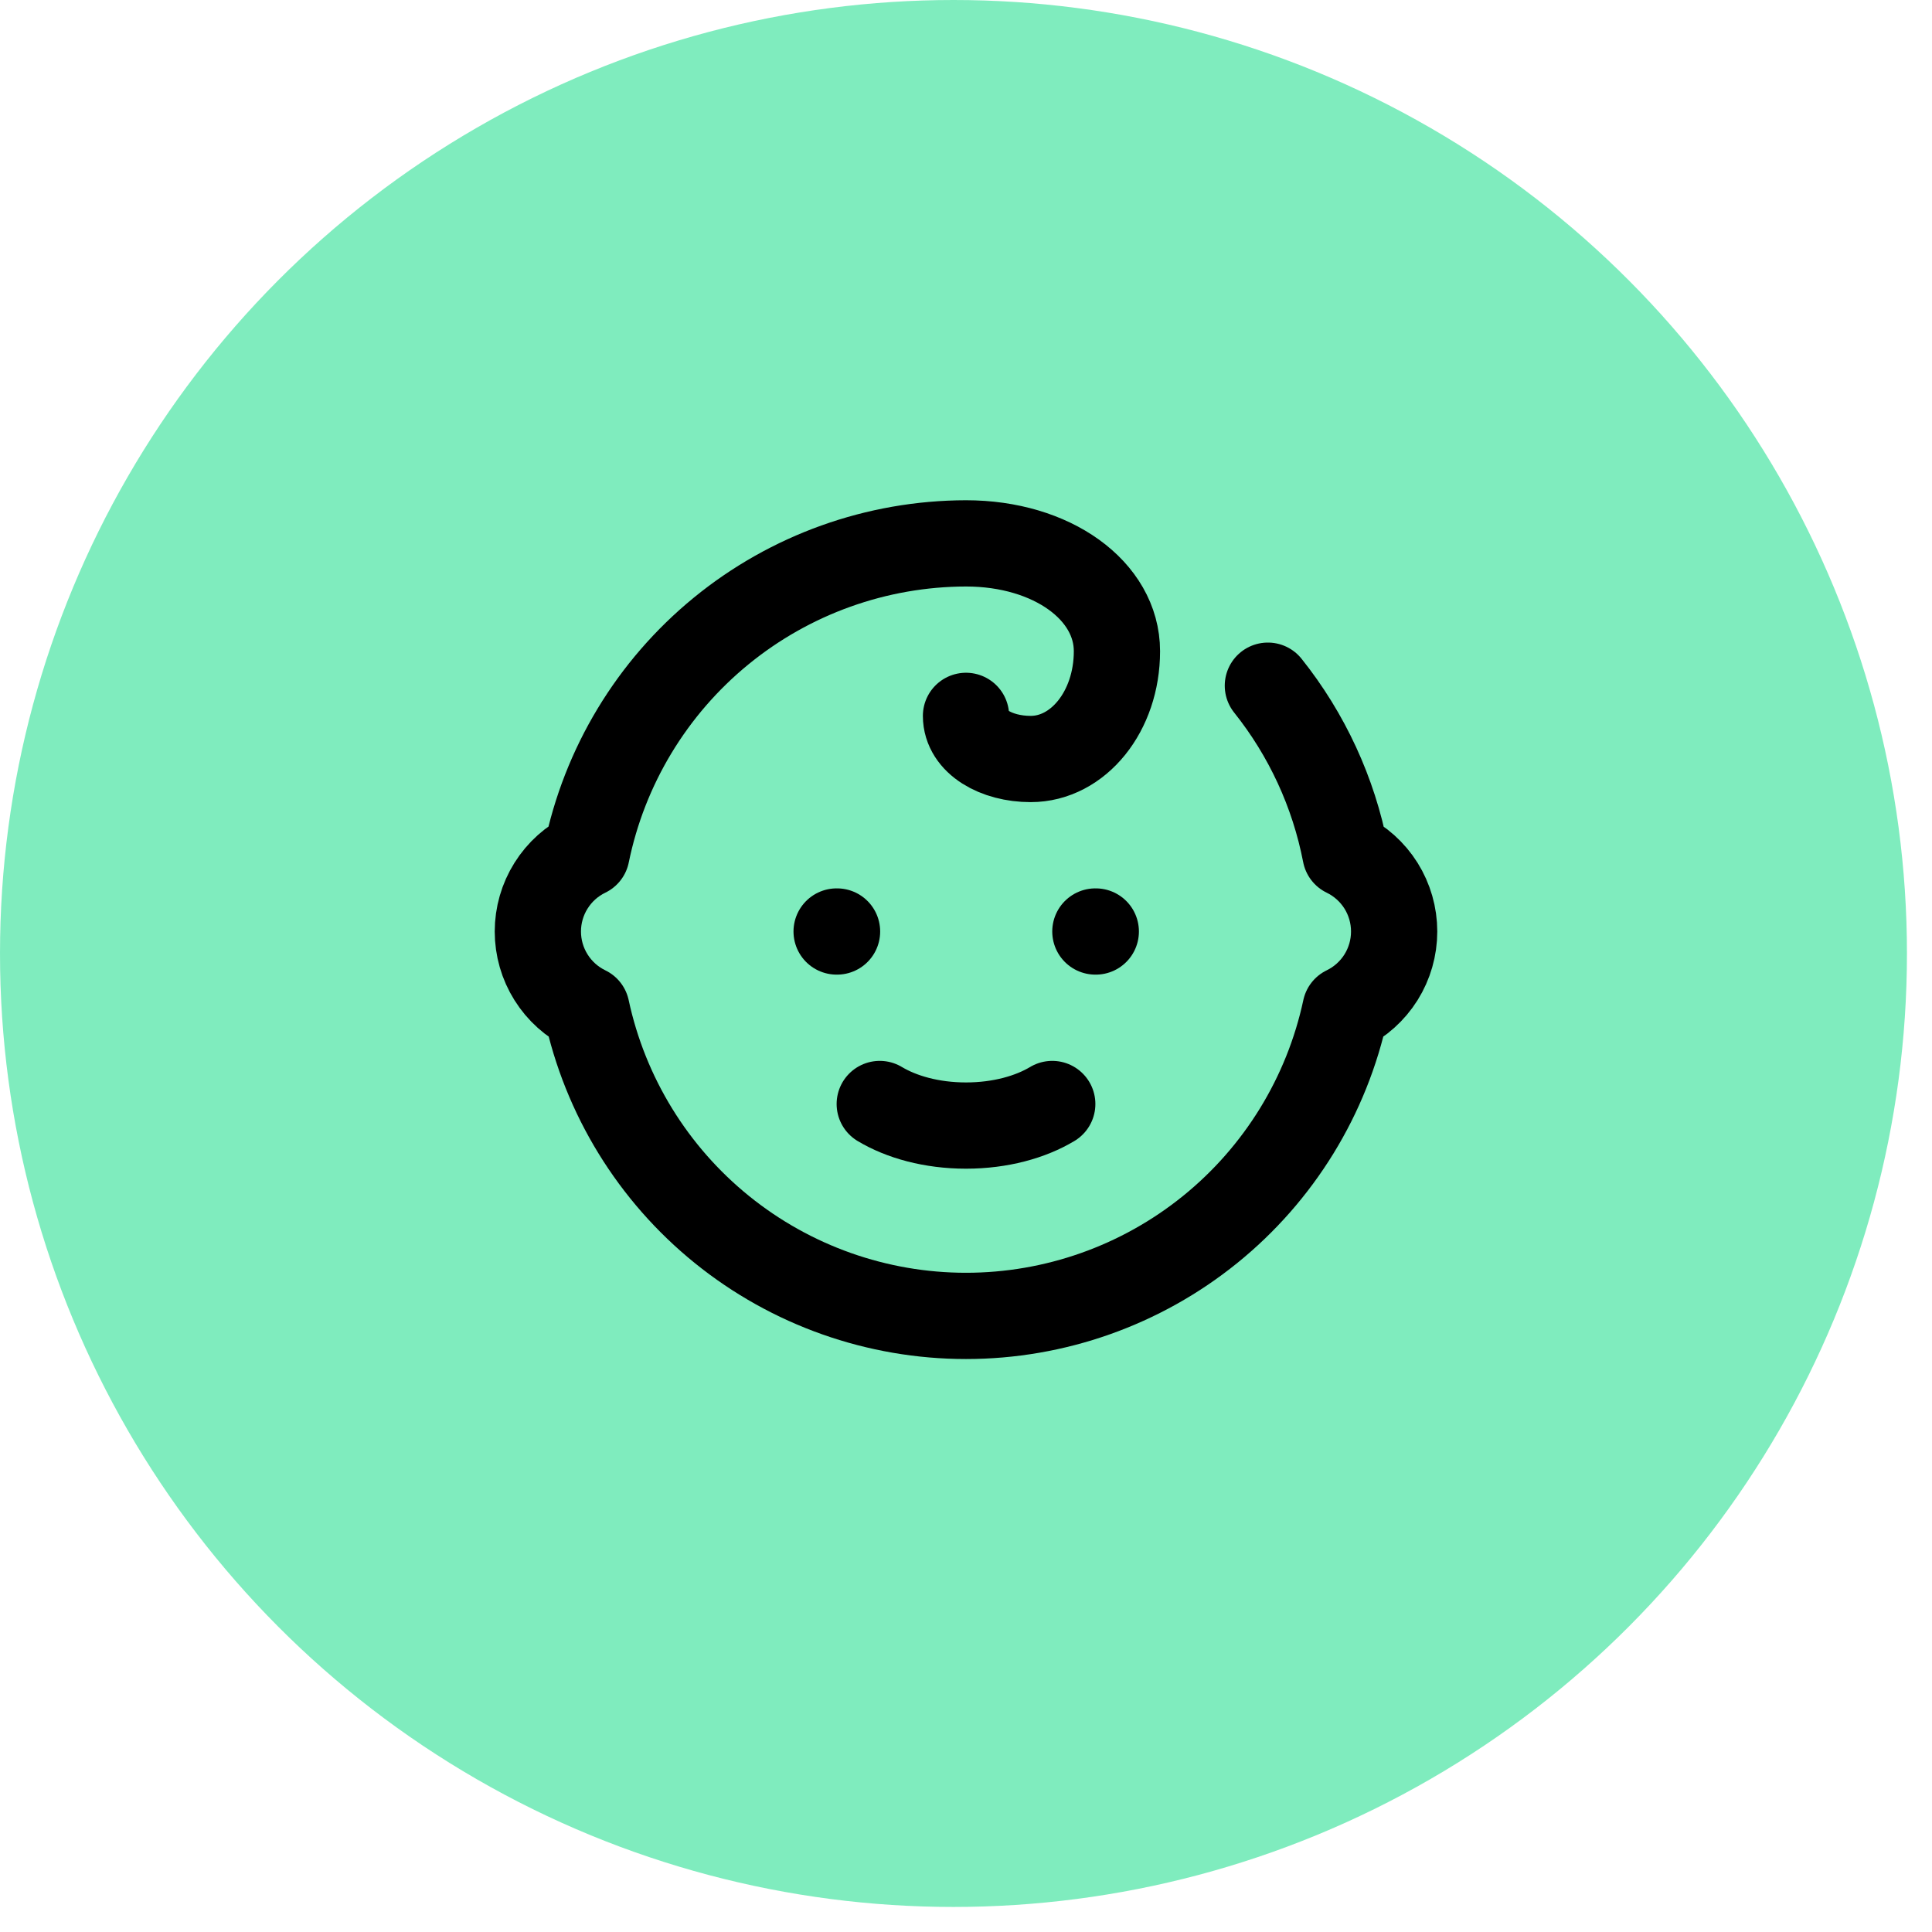 <svg xmlns="http://www.w3.org/2000/svg" fill="none" viewBox="0 0 56 56" height="56" width="56">
<circle fill="#00DA7E" r="27.637" cy="27.637" cx="27.637" opacity="0.5"></circle>
<path stroke-linejoin="round" stroke-linecap="round" stroke-width="2.5" stroke="black" d="M24.25 27H24.262"></path>
<path stroke-linejoin="round" stroke-linecap="round" stroke-width="2.5" stroke="black" d="M31.75 27H31.762"></path>
<path stroke-linejoin="round" stroke-linecap="round" stroke-width="2.5" stroke="black" d="M25.5 32C26.125 32.375 27 32.625 28 32.625C29 32.625 29.875 32.375 30.5 32"></path>
<path stroke-linejoin="round" stroke-linecap="round" stroke-width="2.5" stroke="black" d="M36.75 19.875C37.883 21.295 38.655 22.967 39 24.75C39.423 24.955 39.779 25.274 40.029 25.672C40.278 26.07 40.41 26.53 40.41 27C40.41 27.47 40.278 27.93 40.029 28.328C39.779 28.726 39.423 29.045 39 29.25C38.461 31.767 37.074 34.023 35.072 35.641C33.07 37.259 30.574 38.142 28 38.142C25.426 38.142 22.93 37.259 20.928 35.641C18.926 34.023 17.54 31.767 17 29.25C16.577 29.045 16.221 28.726 15.972 28.328C15.722 27.93 15.59 27.47 15.59 27C15.59 26.53 15.722 26.07 15.972 25.672C16.221 25.274 16.577 24.955 17 24.75C17.518 22.213 18.895 19.933 20.899 18.293C22.903 16.653 25.411 15.755 28 15.75C30.5 15.75 32.375 17.125 32.375 18.875C32.375 20.625 31.25 22 29.875 22C28.875 22 28 21.5 28 20.75"></path>
</svg>
